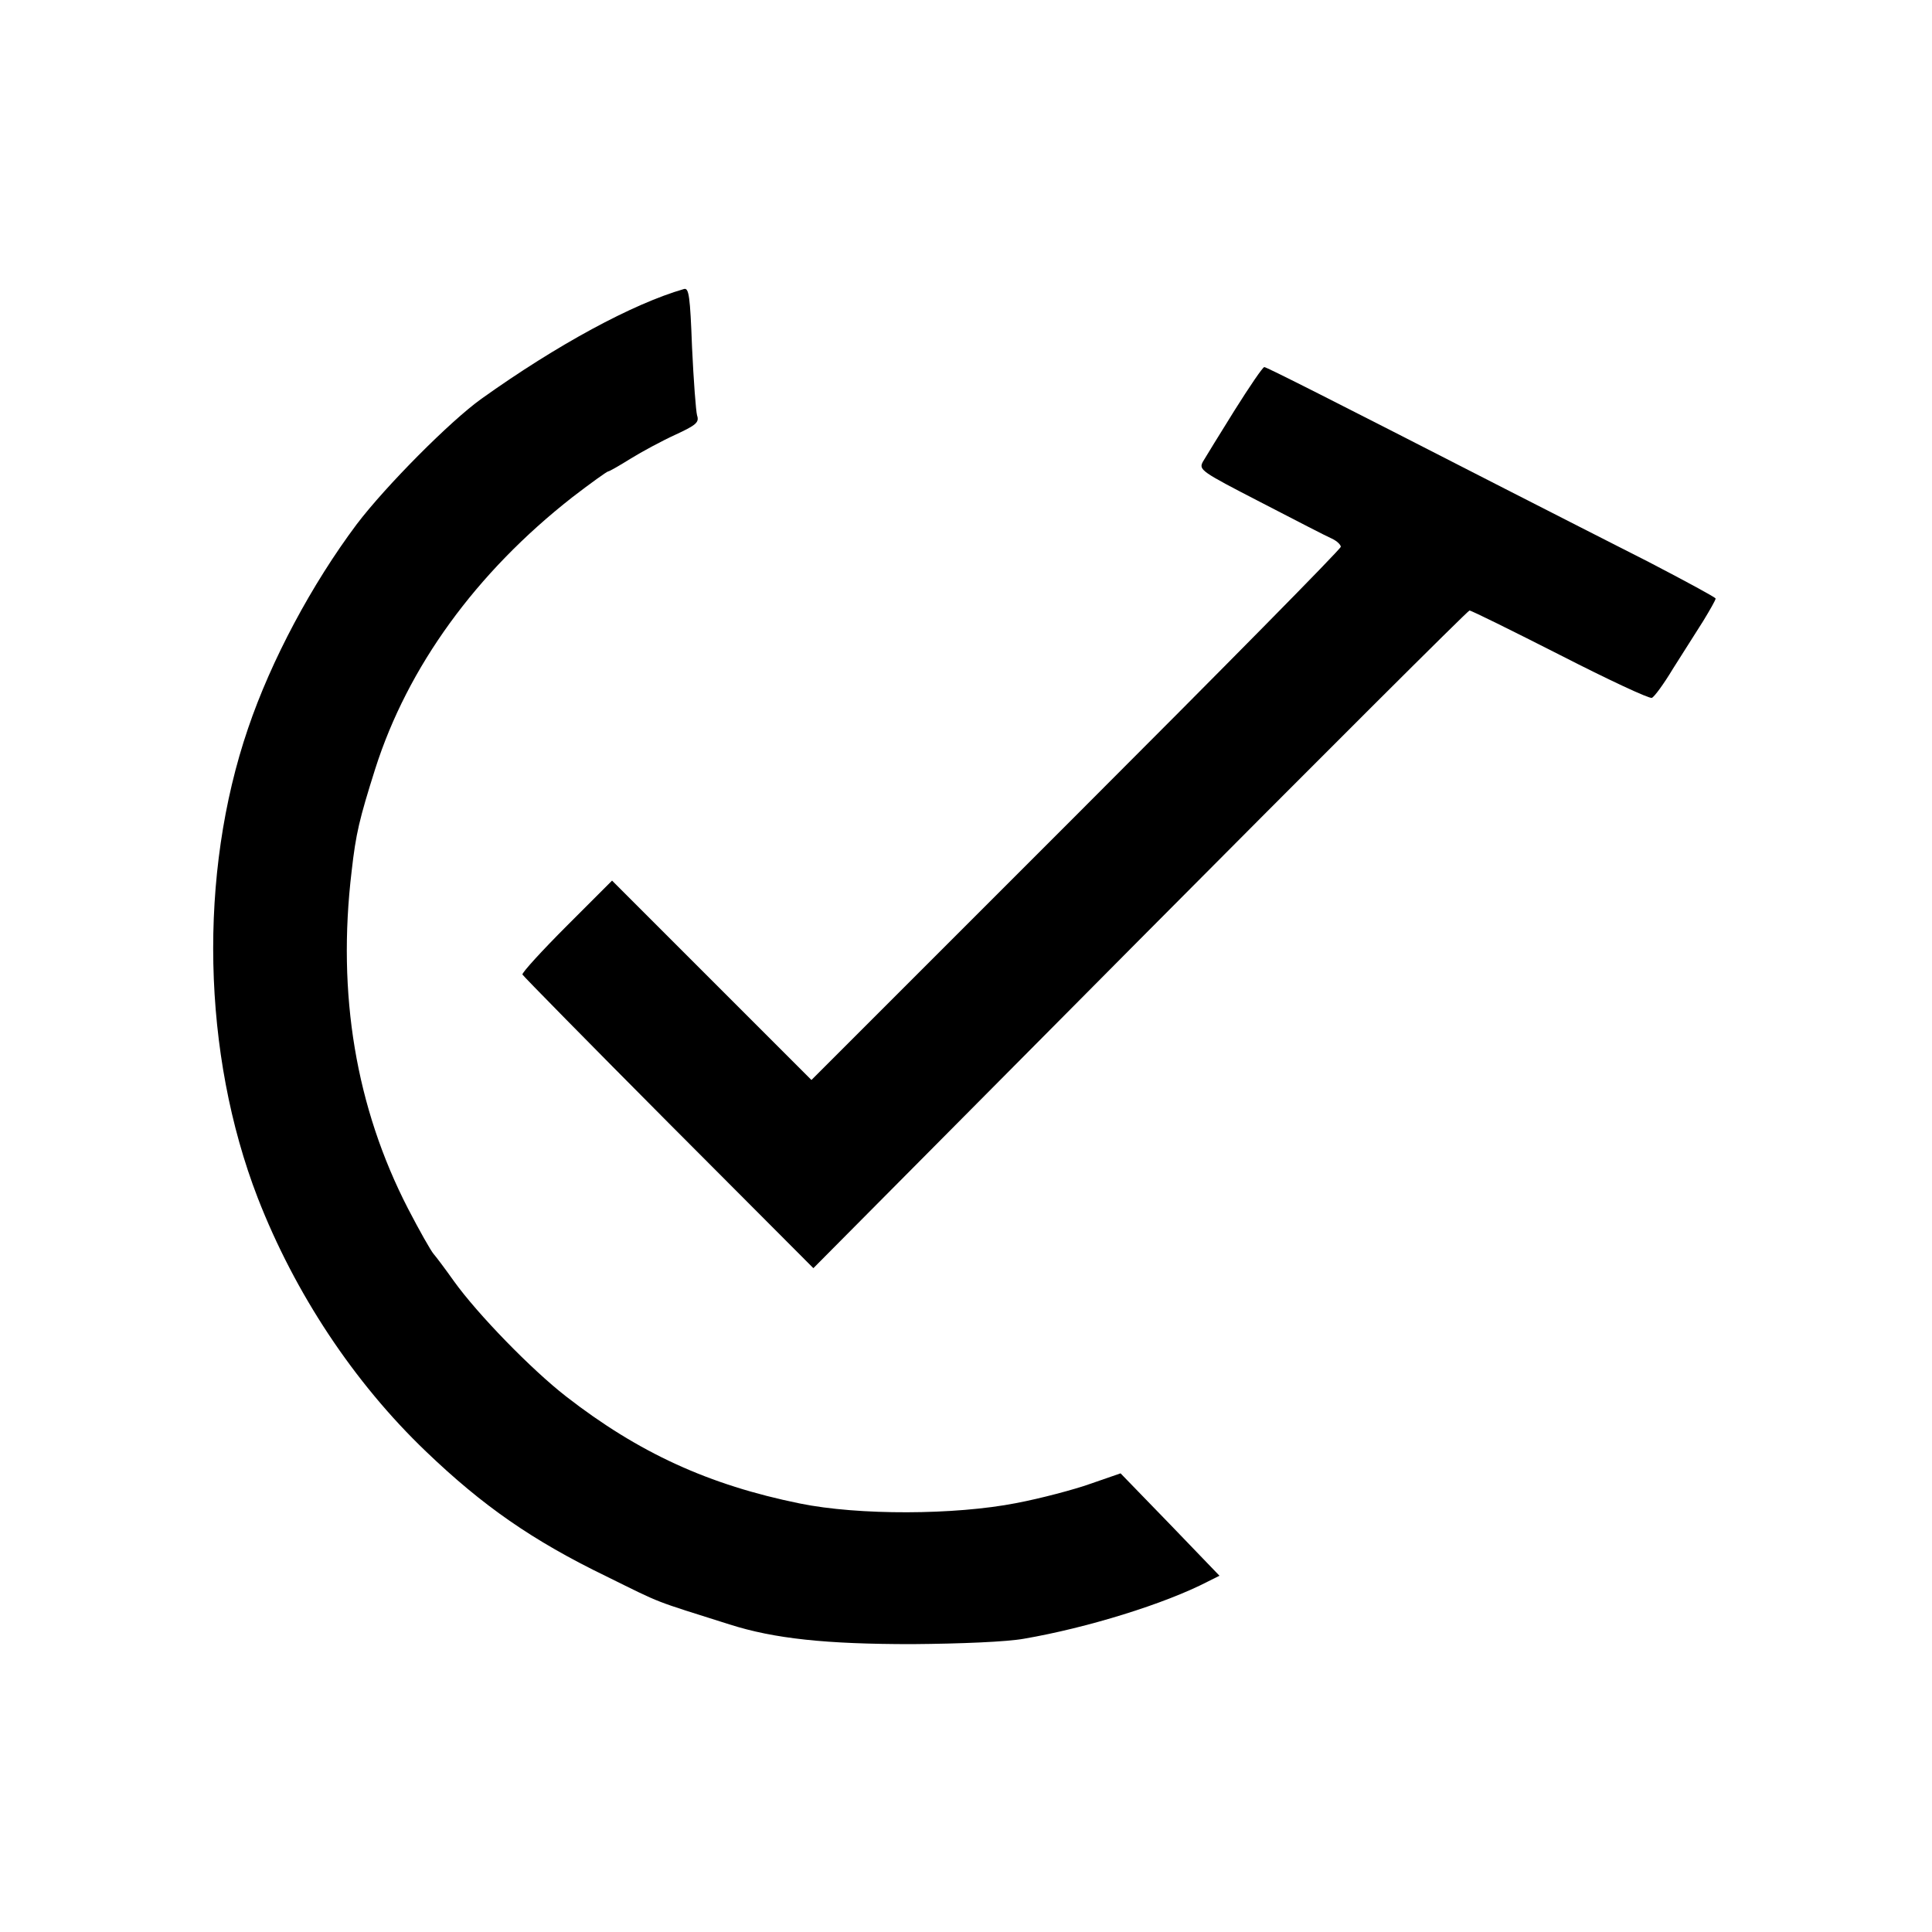 <?xml version="1.0" standalone="no"?>
<!DOCTYPE svg PUBLIC "-//W3C//DTD SVG 20010904//EN"
 "http://www.w3.org/TR/2001/REC-SVG-20010904/DTD/svg10.dtd">
<svg version="1.0" xmlns="http://www.w3.org/2000/svg"
 width="500pt" height="500pt" viewBox="0 0 500 500"
 preserveAspectRatio="xMidYMid meet">

<g transform="translate(0,500) scale(0.1,-0.1)"
fill="#000000" stroke="none">
<path d="M1770 4252 c-132 -38 -328 -144 -524 -284 -80 -57 -248 -226 -323
-325 -116 -155 -221 -351 -281 -528 -129 -377 -119 -843 25 -1215 96 -247 249
-478 435 -656 147 -141 276 -231 468 -324 148 -73 116 -60 318 -124 116 -37
250 -51 472 -51 128 1 246 6 290 14 163 28 364 90 476 148 l30 15 -128 133
-128 132 -78 -27 c-42 -15 -129 -38 -192 -50 -159 -31 -408 -32 -560 -1 -236
48 -417 131 -605 277 -90 70 -229 213 -290 298 -22 31 -46 63 -53 71 -7 8 -37
61 -66 117 -135 262 -184 555 -146 873 11 98 20 135 61 265 84 264 261 508
510 703 48 37 90 67 93 67 3 0 29 15 58 33 29 18 81 46 116 62 54 25 62 32 56
50 -3 11 -9 90 -13 176 -5 132 -8 155 -21 151z"/>
<path d="M3195 3938 c-38 -61 -75 -121 -82 -133 -11 -21 -5 -25 150 -105 89
-46 172 -89 184 -94 13 -6 23 -16 23 -21 0 -6 -308 -318 -685 -695 l-685 -685
-258 258 -258 258 -117 -117 c-65 -65 -116 -121 -115 -126 2 -4 172 -177 378
-384 l375 -376 845 851 c465 468 849 851 853 851 5 0 110 -52 234 -115 125
-64 232 -114 238 -111 6 2 31 36 55 76 25 39 60 95 78 123 17 28 32 54 32 58
0 3 -78 45 -172 94 -95 48 -263 134 -373 190 -453 232 -617 315 -623 315 -4 0
-38 -50 -77 -112z"/>
</g>
</svg>
